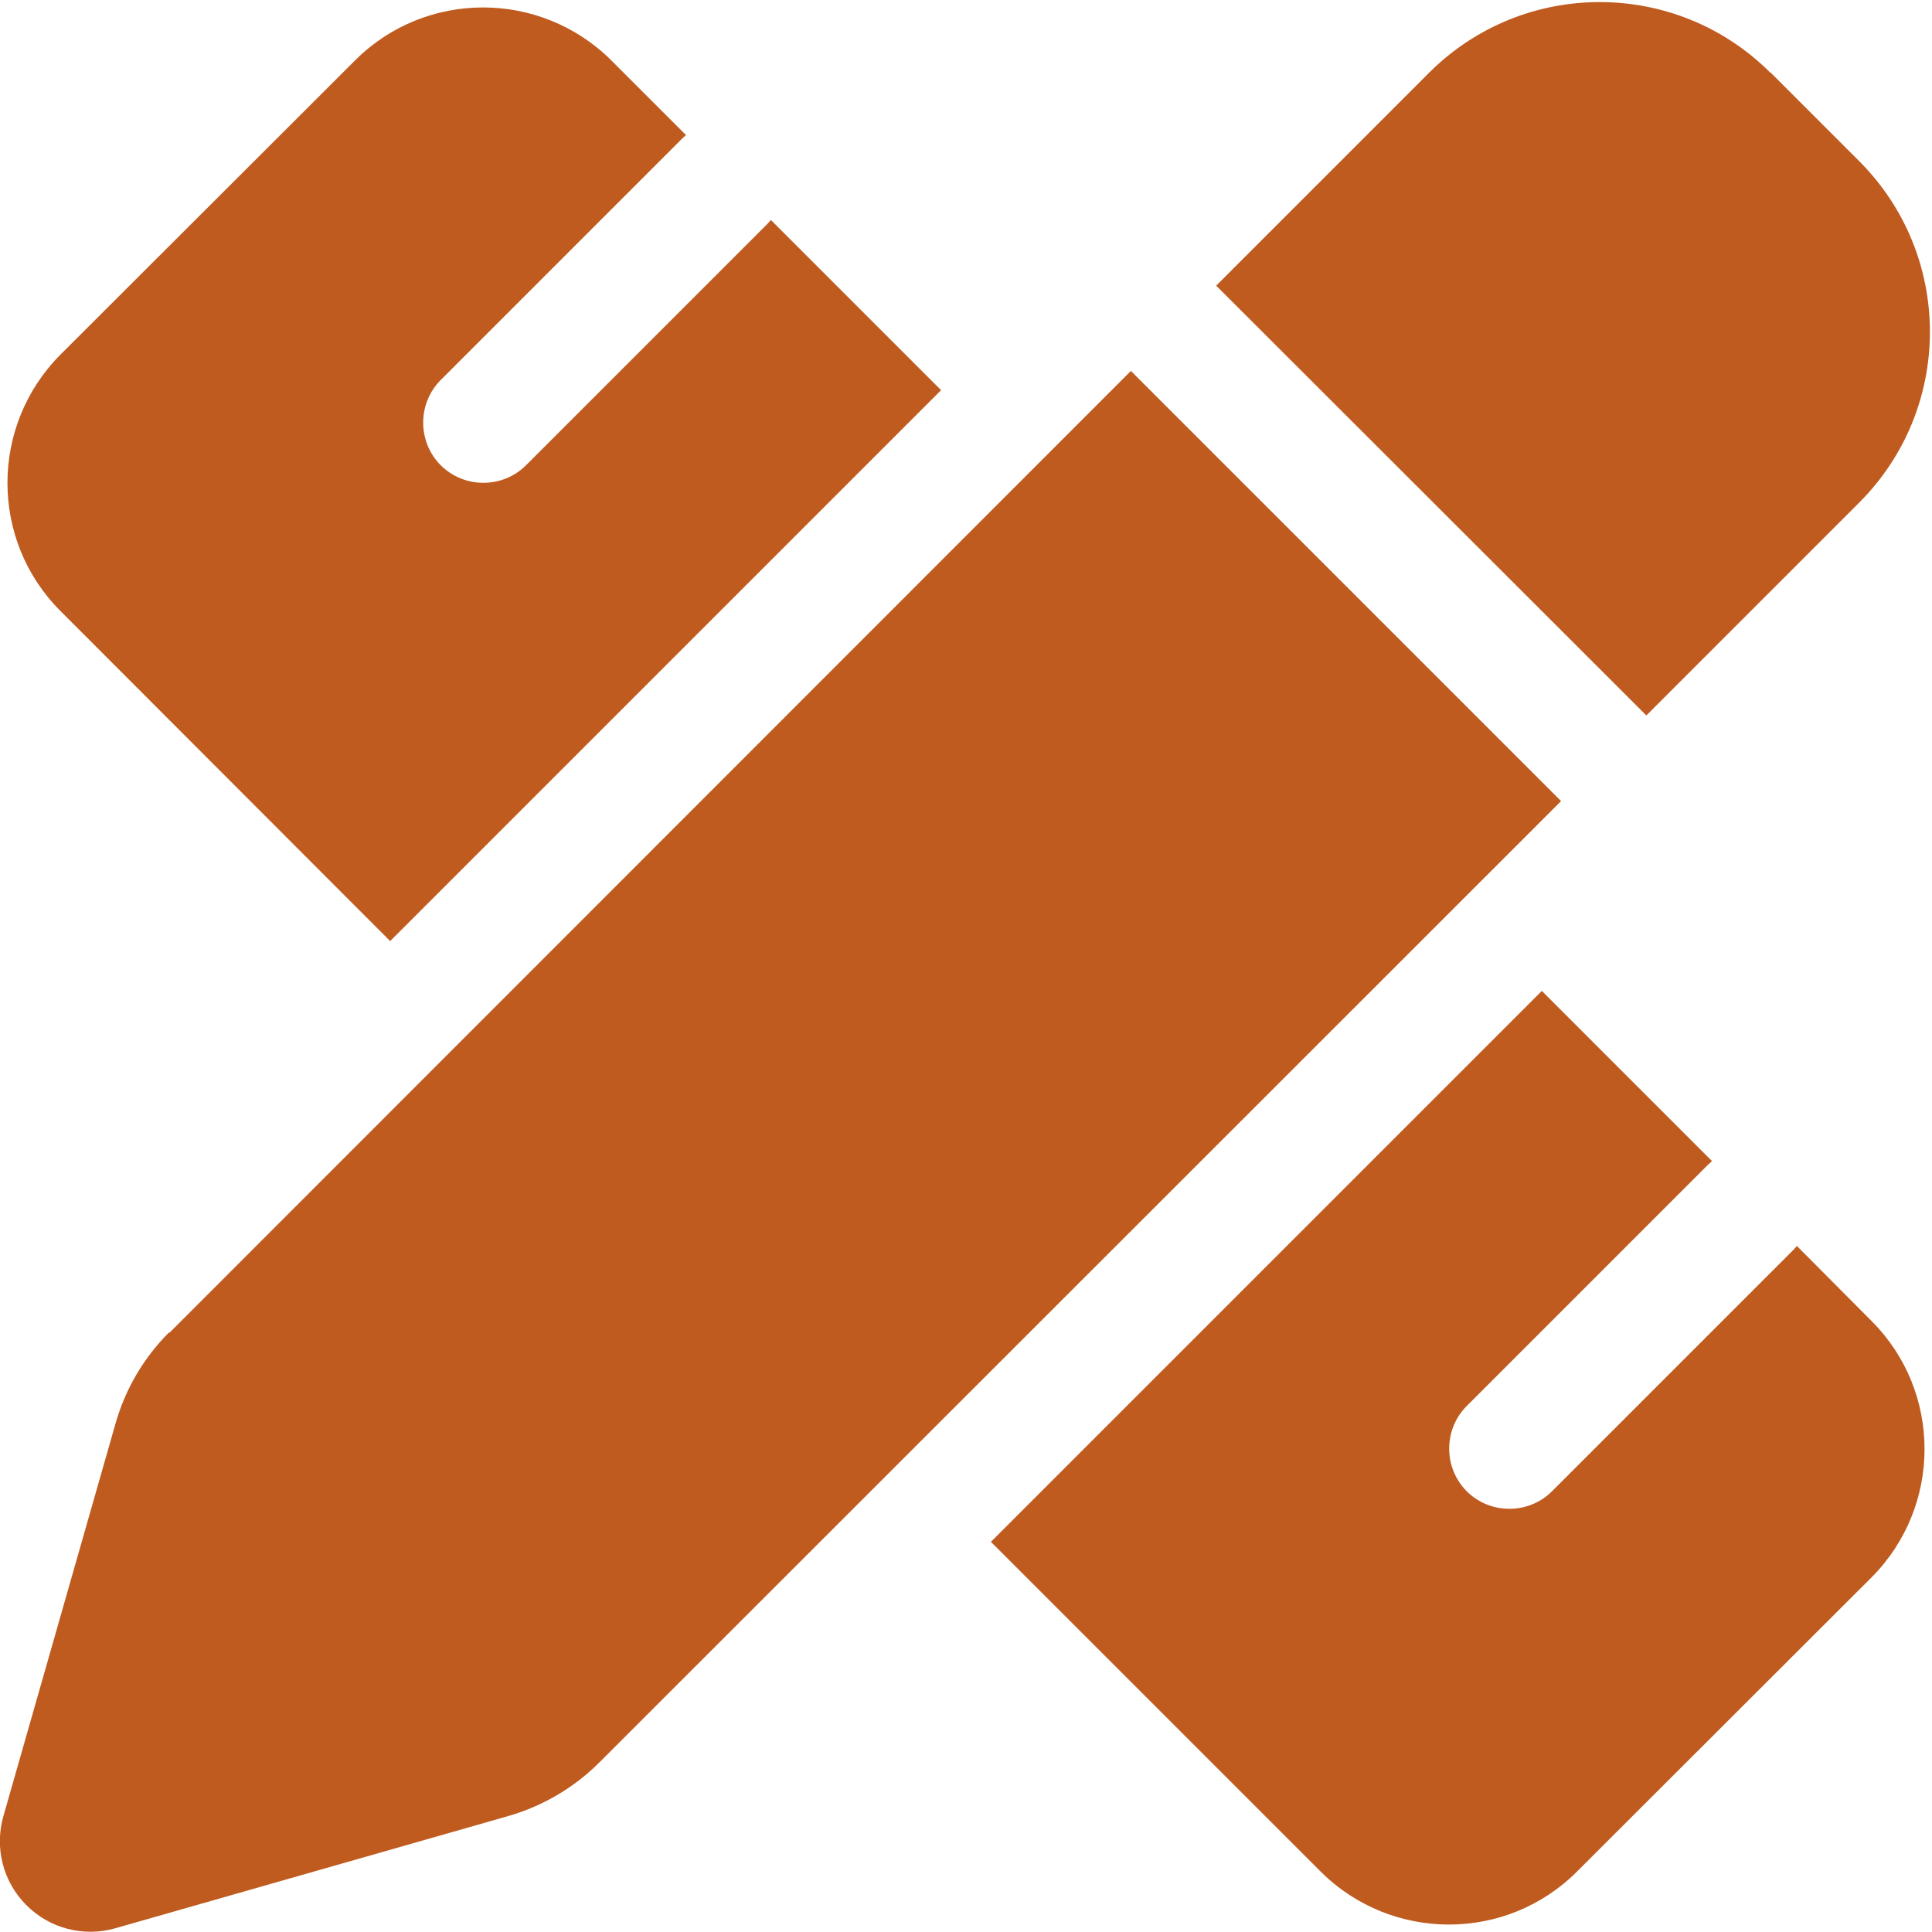 <?xml version="1.0" encoding="utf-8"?>
<!-- Generator: Adobe Illustrator 28.0.0, SVG Export Plug-In . SVG Version: 6.00 Build 0)  -->
<svg version="1.1" id="Layer_1" xmlns="http://www.w3.org/2000/svg" xmlns:xlink="http://www.w3.org/1999/xlink" x="0px" y="0px"
	 viewBox="0 0 512 512" style="enable-background:new 0 0 512 512;" xml:space="preserve">
<style type="text/css">
	.st0{fill:#BF5B1F;}
</style>
<path class="st0" d="M469.3,19.3l23.4,23.4c25,25,25,65.5,0,90.5l-56.4,56.4l-114-113.9l56.4-56.4c25-25,65.5-25,90.5,0L469.3,19.3z
	 M44.9,353.2L299.7,98.3l114,114L158.8,467.1c-6.7,6.7-15.1,11.6-24.2,14.2L30.6,511c-8.4,2.4-17.4,0.1-23.6-6.1s-8.5-15.2-6.1-23.6
	l29.7-104c2.6-9.2,7.5-17.5,14.2-24.2L44.9,353.2z M249.4,103.4l-146,146L16,161.9C-2.7,143.2-2.7,112.8,16,94l78.1-78
	c18.7-18.7,49.1-18.7,67.9,0l19.8,19.8c-0.3,0.3-0.7,0.6-1,0.9l-64,64c-6.2,6.2-6.2,16.4,0,22.6c6.2,6.2,16.4,6.2,22.6,0l64-64
	c0.3-0.3,0.6-0.7,0.9-1C204.3,58.3,249.4,103.4,249.4,103.4z M408.6,262.6l45.1,45.1c-0.3,0.3-0.7,0.6-1,0.9l-64,64
	c-6.2,6.2-6.2,16.4,0,22.6s16.4,6.2,22.6,0l64-64c0.3-0.3,0.6-0.7,0.9-1l19.8,19.9c18.7,18.7,18.7,49.1,0,67.9l-78.1,78
	c-18.7,18.7-49.1,18.7-67.9,0l-87.4-87.4L408.6,262.6z"/>
</svg>
